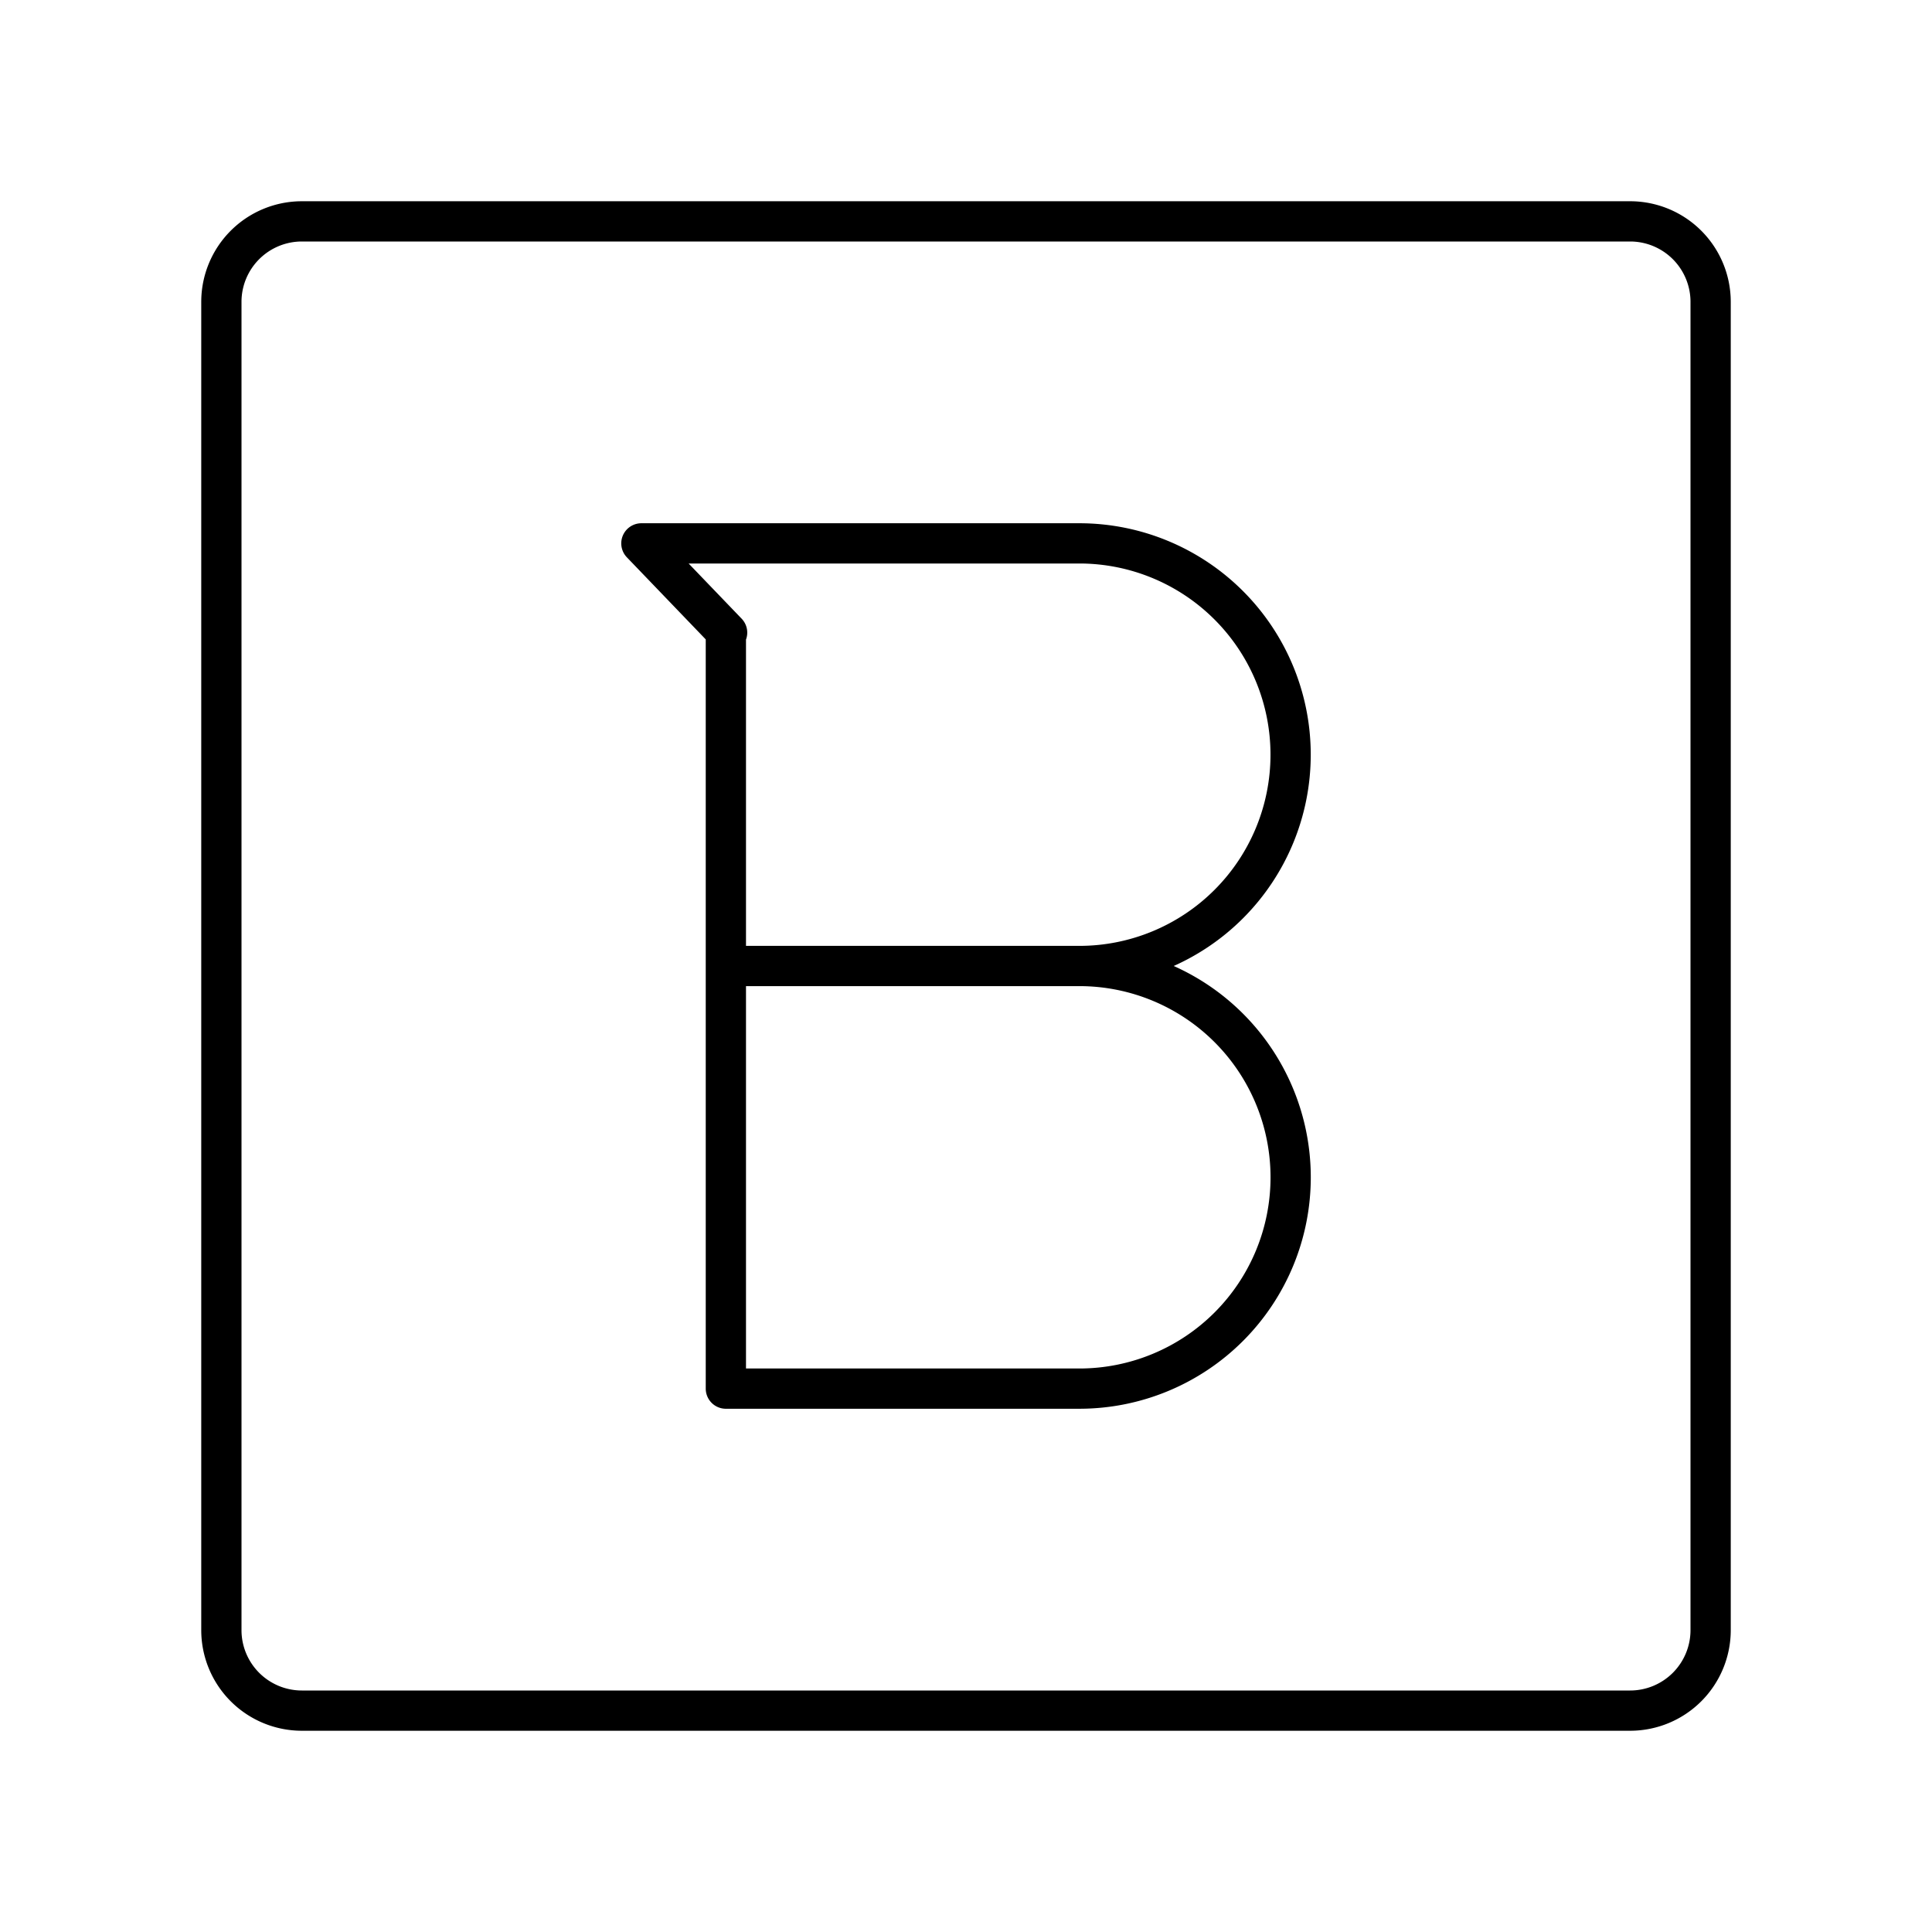 <?xml version="1.0" encoding="utf-8"?>
<!-- Generator: www.svgicons.com -->
<svg xmlns="http://www.w3.org/2000/svg" width="800" height="800" viewBox="0 0 48 48">
<path fill="none" stroke="currentColor" stroke-linecap="round" stroke-linejoin="round" d="M18.034 24h8.79a5.25 5.25 0 0 1 5.242 5.25h0a5.25 5.25 0 0 1-5.243 5.25h-8.789V15.717h.031l-2.13-2.217h10.888a5.25 5.25 0 0 1 5.242 5.25h0A5.25 5.25 0 0 1 26.824 24z"/><path fill="none" stroke="currentColor" stroke-linecap="round" stroke-linejoin="round" d="M40.5 5.5h-33a2 2 0 0 0-2 2v33a2 2 0 0 0 2 2h33a2 2 0 0 0 2-2v-33a2 2 0 0 0-2-2"/>
</svg>